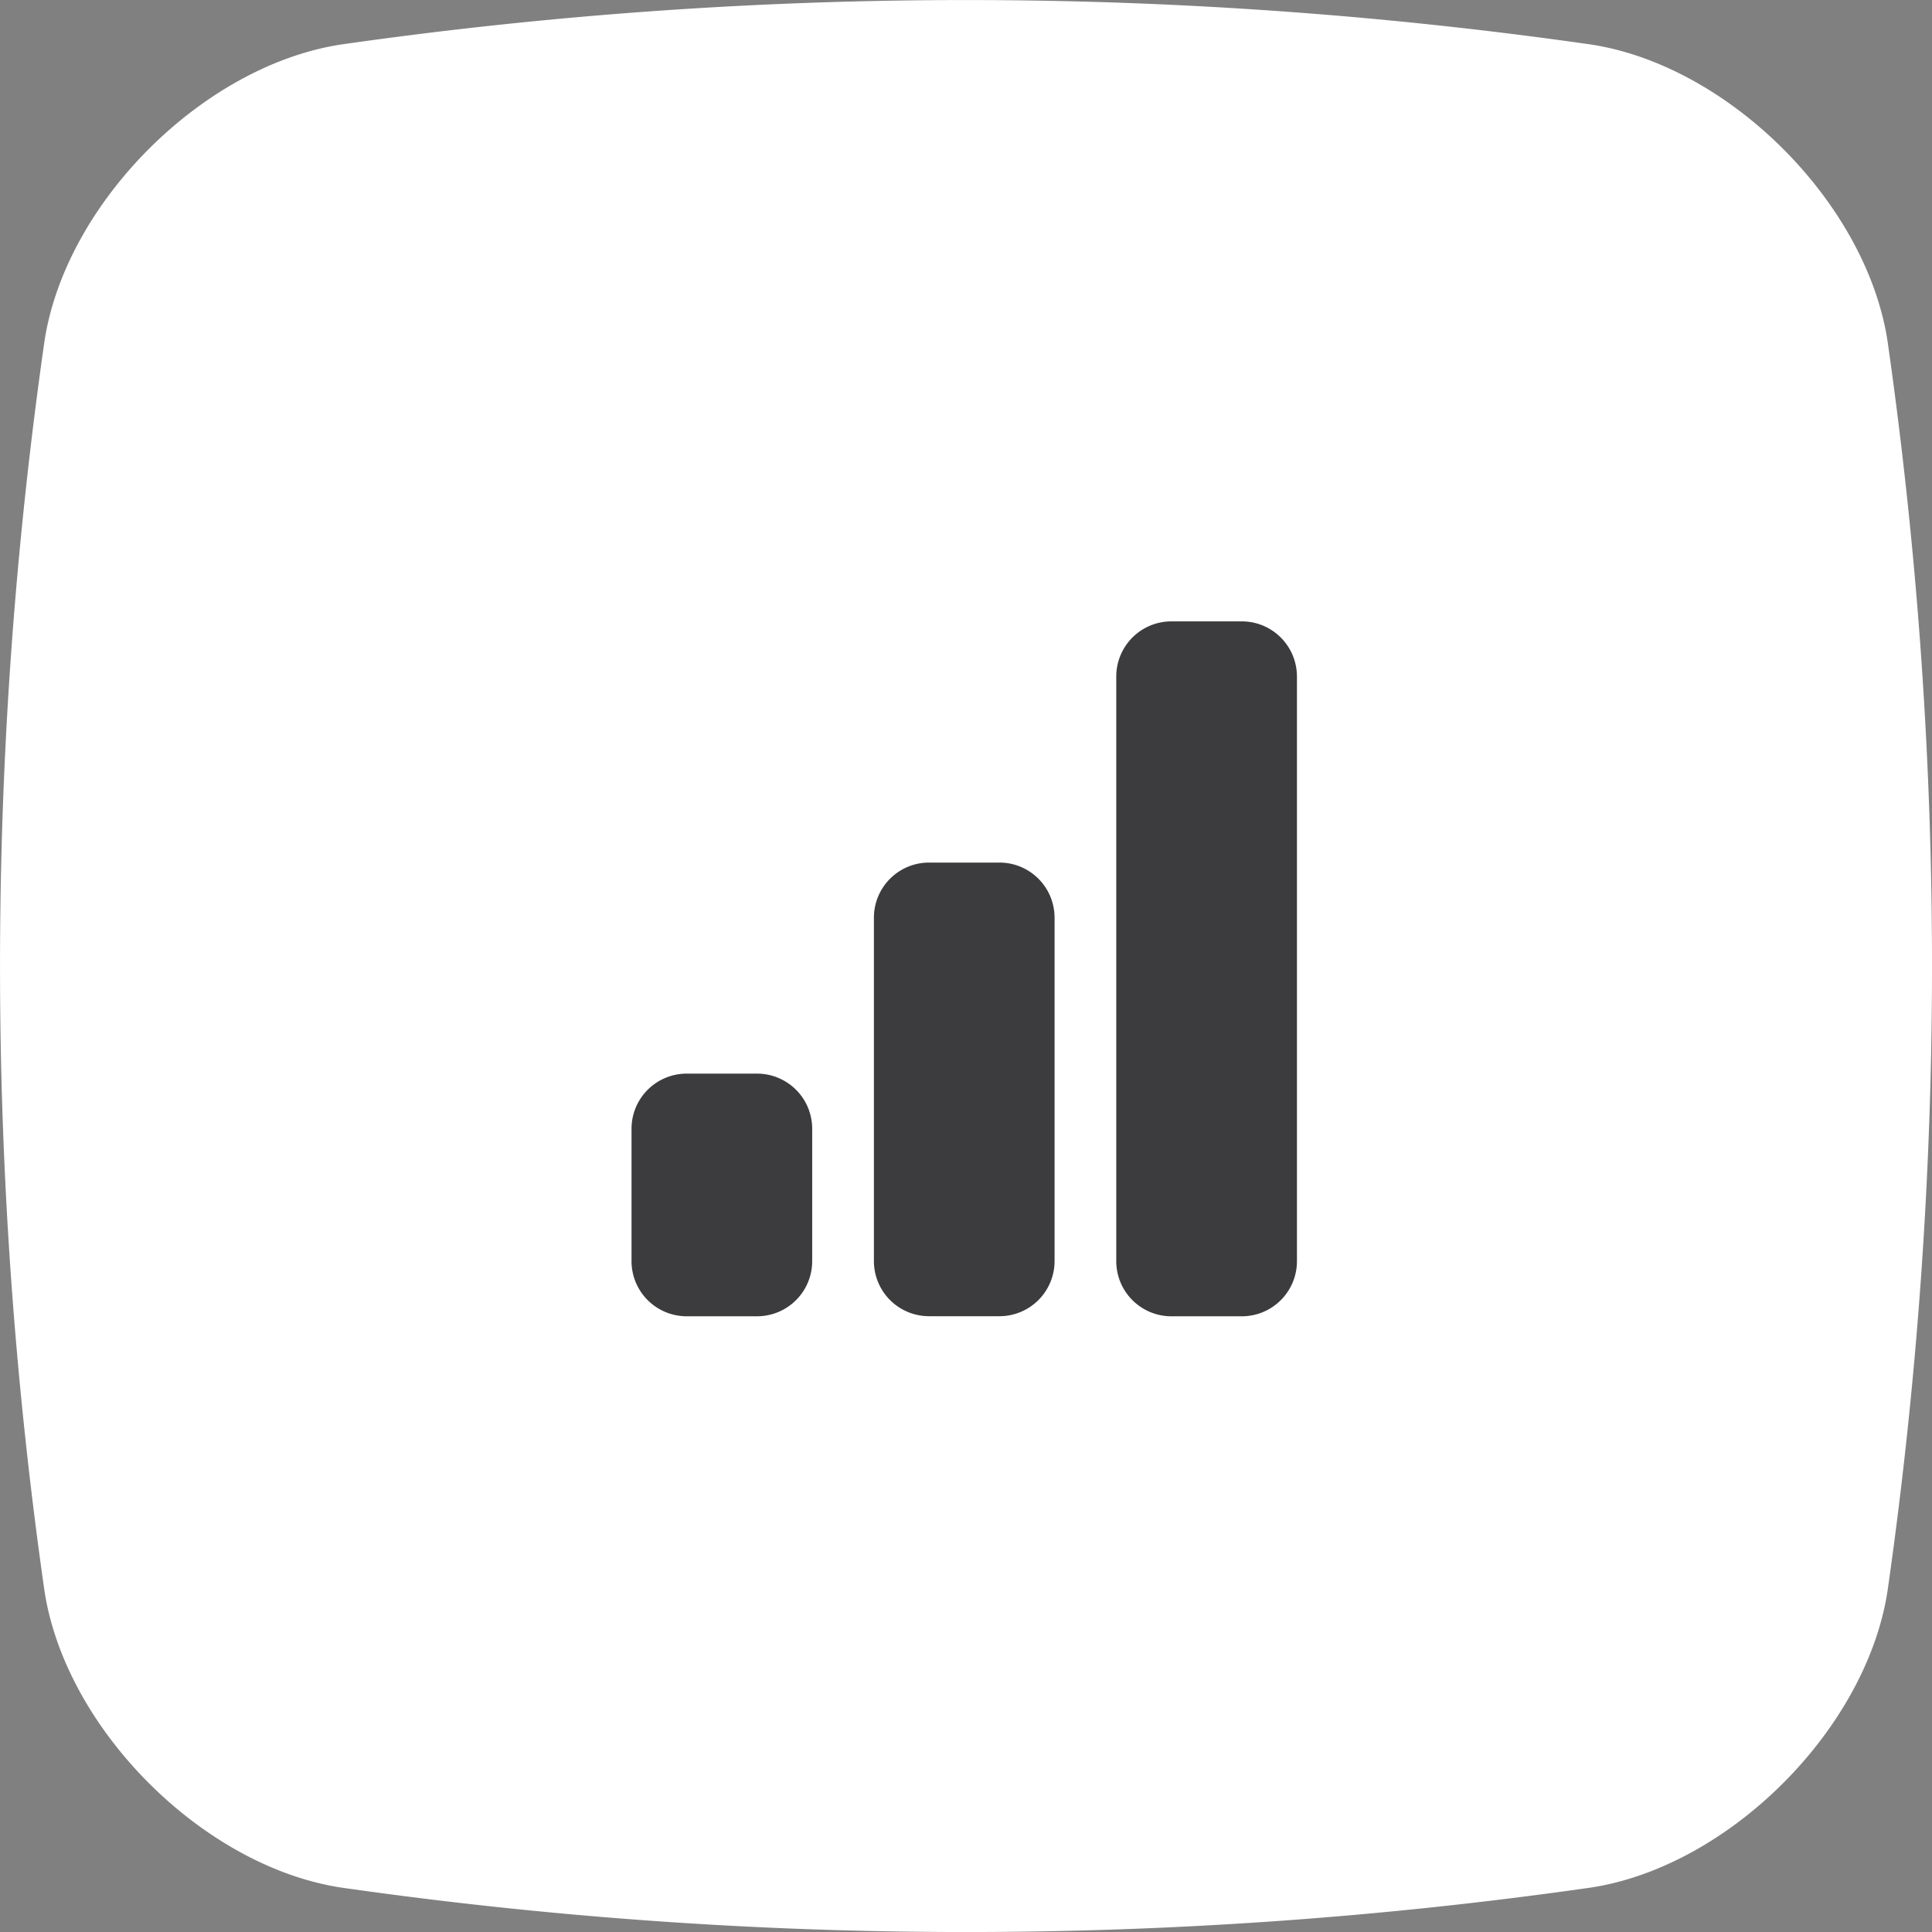 <svg xmlns="http://www.w3.org/2000/svg" width="90" height="90" viewBox="0 0 90 90">
  <rect x="0" y="0" width="90" height="90" fill="#808080" stroke="none"/>
  <g id="Icon_01" transform="translate(-108.495 -82.206)">
    <path id="RoundedBox" d="M189.956,149.733c-.871,5.7-6.527,11.352-12.223,12.223a181.806,181.806,0,0,1-51.488,0c-5.7-.871-11.352-6.527-12.223-12.223a181.835,181.835,0,0,1,0-51.488c.871-5.7,6.527-11.352,12.223-12.223a181.822,181.822,0,0,1,51.488,0c5.7.871,11.352,6.527,12.223,12.223A181.8,181.8,0,0,1,189.956,149.733Z" transform="translate(1.611 3.322)" fill="#3c3b3e" fill-rule="evenodd"/>
    <path id="Samsung_Icon_01" d="M200.119,158.3c-.985,6.441-7.38,12.836-13.82,13.82a205.565,205.565,0,0,1-58.217,0c-6.441-.985-12.836-7.38-13.82-13.82a205.6,205.6,0,0,1,0-58.217c.985-6.441,7.38-12.836,13.82-13.82a205.583,205.583,0,0,1,58.217,0c6.441.985,12.836,7.38,13.82,13.82A205.565,205.565,0,0,1,200.119,158.3ZM150.025,136.77a2.568,2.568,0,0,0-2.569-2.566h-3.278a2.568,2.568,0,0,0-2.569,2.566v6.171a2.568,2.568,0,0,0,2.569,2.566h3.278a2.568,2.568,0,0,0,2.569-2.566Zm11.291-9.832a2.568,2.568,0,0,0-2.569-2.566h-3.278a2.568,2.568,0,0,0-2.569,2.566v16a2.568,2.568,0,0,0,2.569,2.566h3.278a2.568,2.568,0,0,0,2.569-2.566Zm11.29-11.236a2.568,2.568,0,0,0-2.569-2.566h-3.278a2.568,2.568,0,0,0-2.569,2.566v27.24a2.568,2.568,0,0,0,2.569,2.566h3.279a2.568,2.568,0,0,0,2.569-2.566V115.7Z" transform="translate(-3.695 -1.984)" fill="#fff" fill-rule="evenodd"/>
  </g>
</svg>
